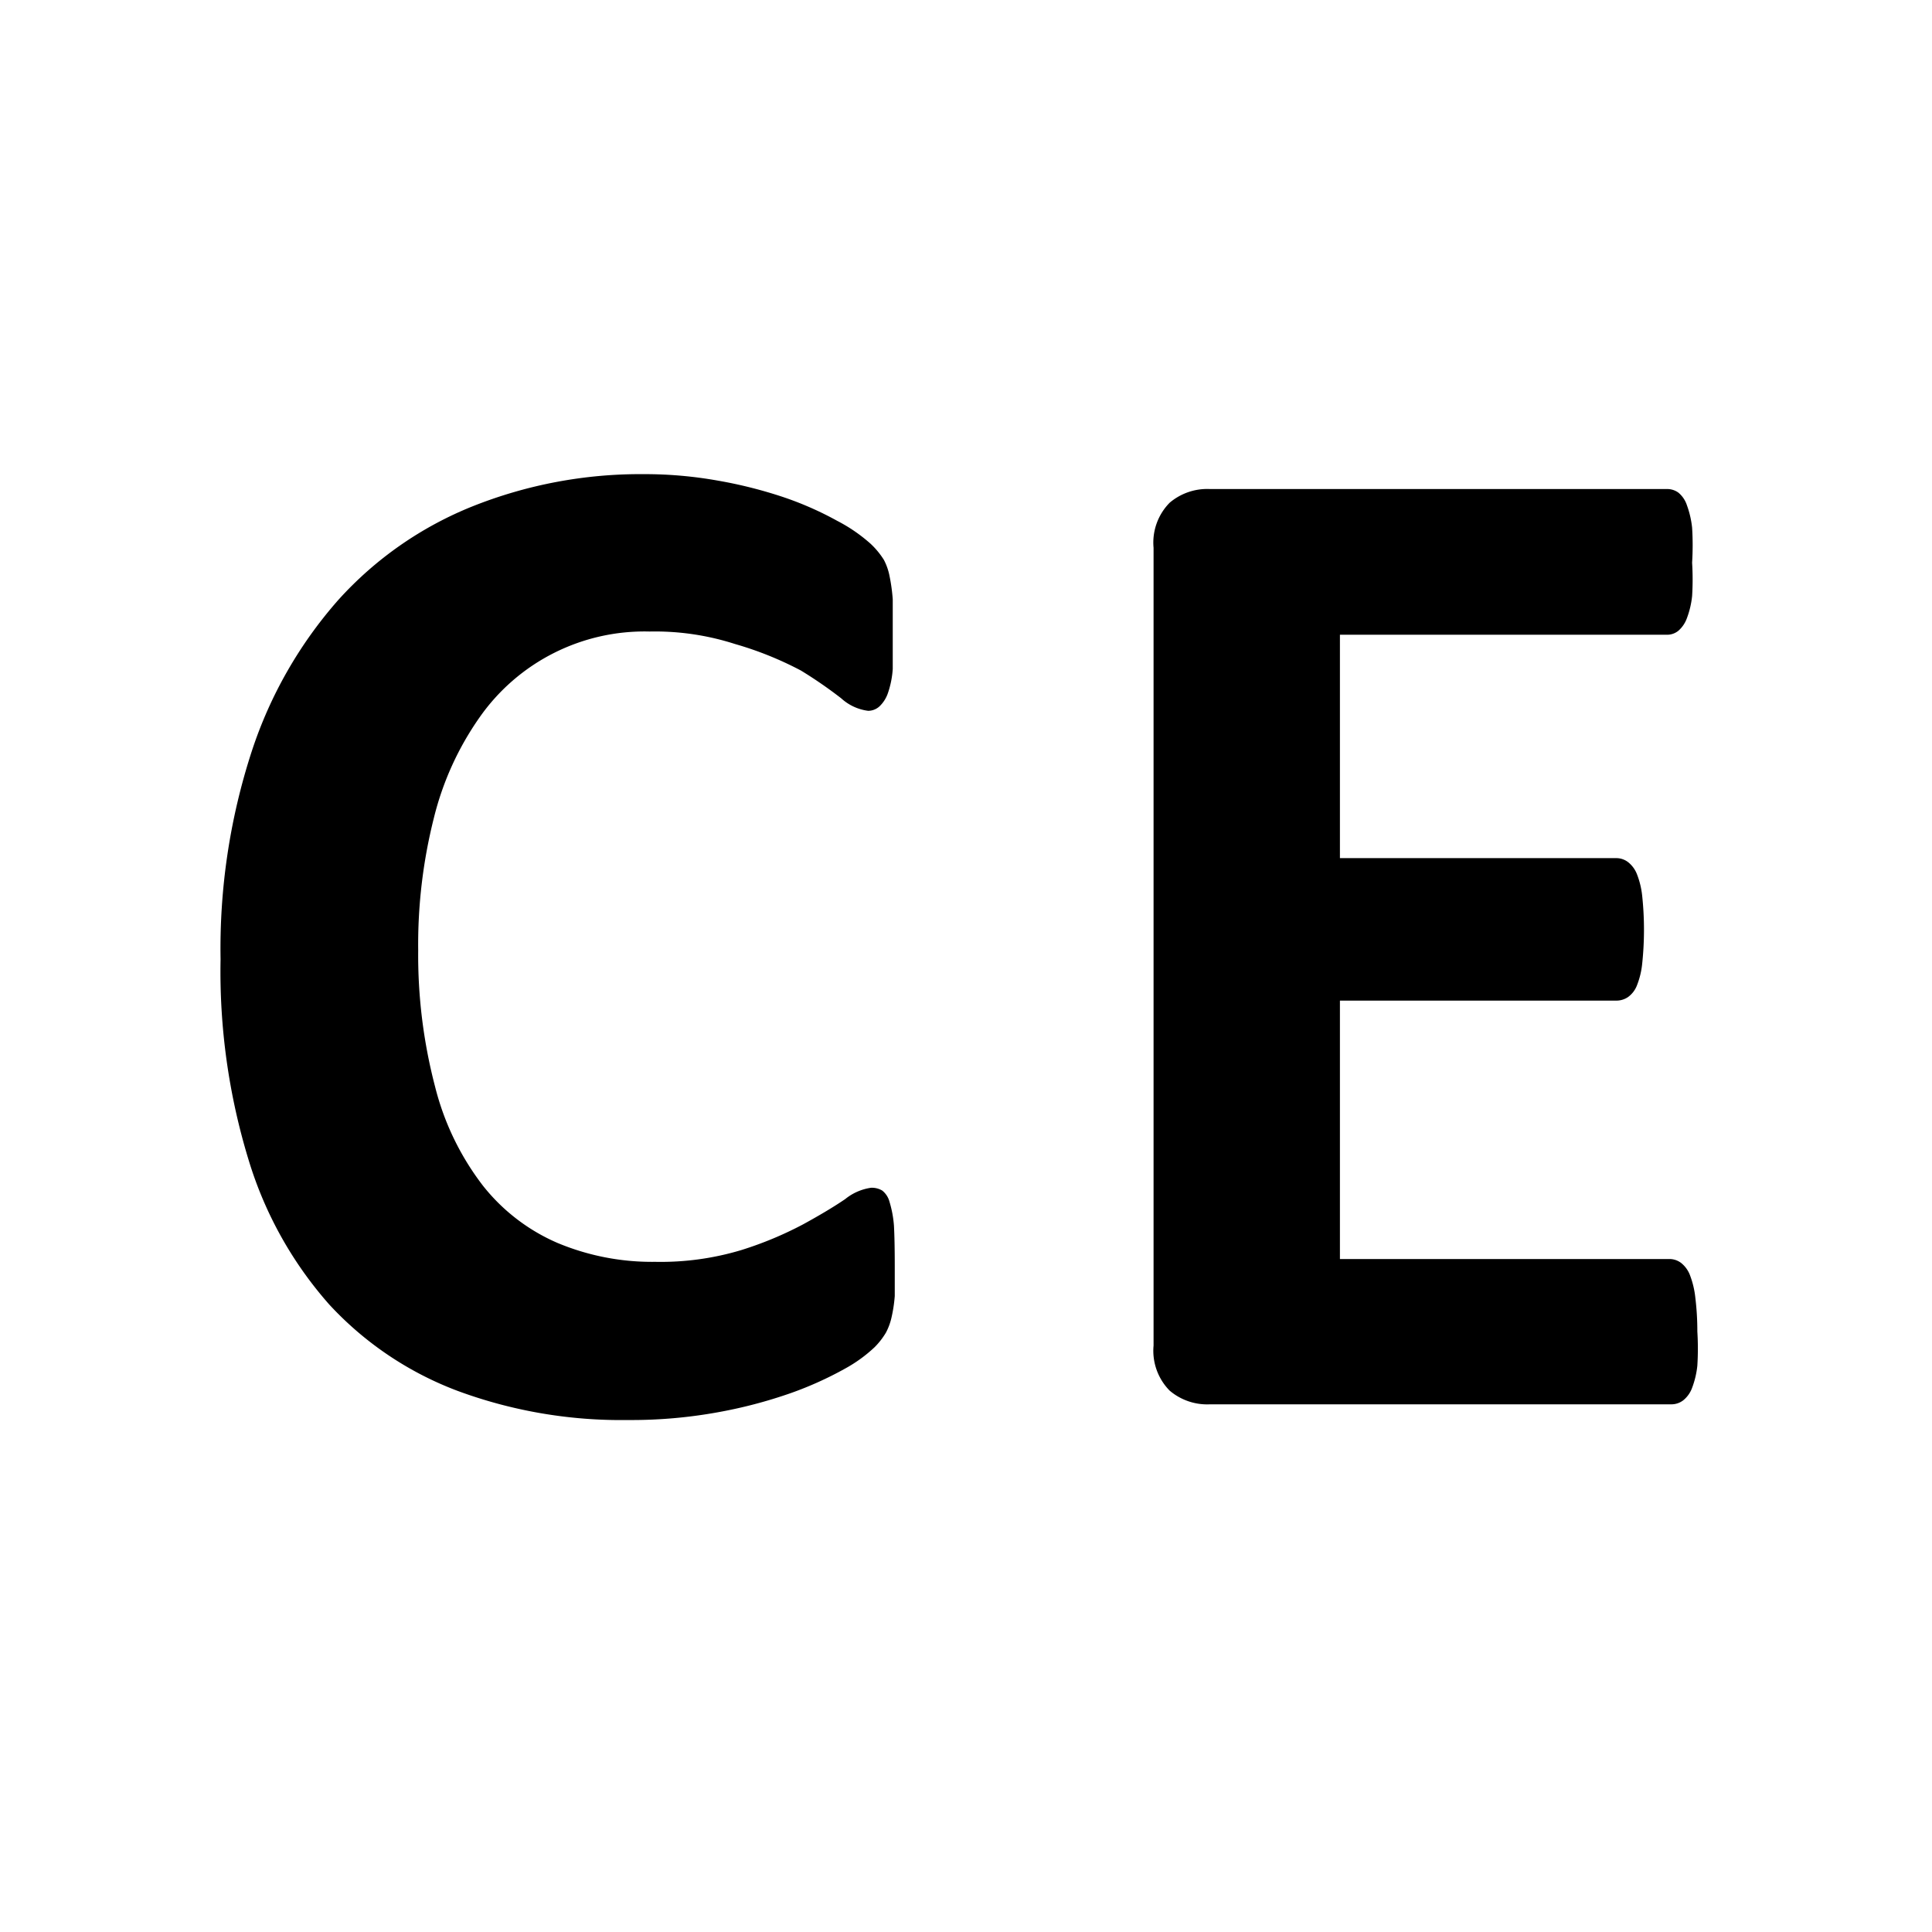 <svg xmlns="http://www.w3.org/2000/svg" viewBox="0 0 48 48"><defs><style>.cls-1{fill:none;}</style></defs><title>logo_1</title><g id="Слой_2" data-name="Слой 2"><g id="Слой_1-2" data-name="Слой 1"><path d="M22.23,31.45q0,.44,0,.75a3.62,3.62,0,0,1-.08.53,1.5,1.5,0,0,1-.14.38,1.85,1.85,0,0,1-.28.36A3.57,3.57,0,0,1,21,34a8.79,8.79,0,0,1-1.35.61,11.76,11.76,0,0,1-1.83.48,12,12,0,0,1-2.22.19,11.71,11.71,0,0,1-4.22-.72,8.33,8.33,0,0,1-3.2-2.15,9.63,9.63,0,0,1-2-3.58,16,16,0,0,1-.7-5,15.81,15.81,0,0,1,.77-5.15,10.73,10.73,0,0,1,2.16-3.78,9,9,0,0,1,3.33-2.32A11.25,11.25,0,0,1,16,11.78a10.3,10.3,0,0,1,1.83.16,11.16,11.16,0,0,1,1.63.41,8.14,8.14,0,0,1,1.34.59,4,4,0,0,1,.83.57,2,2,0,0,1,.33.4,1.47,1.47,0,0,1,.14.4,4.49,4.49,0,0,1,.08.58q0,.33,0,.83t0,.9a2.31,2.31,0,0,1-.12.6.82.82,0,0,1-.21.33.42.42,0,0,1-.28.11,1.22,1.22,0,0,1-.67-.31,10.88,10.88,0,0,0-1-.69A8.51,8.51,0,0,0,18.26,16a6.49,6.49,0,0,0-2.12-.31,5,5,0,0,0-4.23,2.14,7.43,7.43,0,0,0-1.13,2.49,12.84,12.84,0,0,0-.39,3.29A12.9,12.9,0,0,0,10.81,27,6.7,6.7,0,0,0,12,29.46a4.77,4.77,0,0,0,1.85,1.42,6.09,6.09,0,0,0,2.43.47,6.94,6.94,0,0,0,2.13-.29,9,9,0,0,0,1.54-.64q.64-.35,1.05-.63a1.31,1.31,0,0,1,.64-.28.5.5,0,0,1,.28.07.53.53,0,0,1,.18.28,2.75,2.75,0,0,1,.11.59Q22.23,30.82,22.23,31.45Z"/><path d="M42.17,33.08a6.88,6.88,0,0,1,0,.85,2.2,2.2,0,0,1-.13.55.71.71,0,0,1-.22.31.48.48,0,0,1-.29.1H30.06a1.44,1.44,0,0,1-1-.34,1.41,1.41,0,0,1-.4-1.12V13.61a1.41,1.41,0,0,1,.4-1.12,1.44,1.44,0,0,1,1-.34H41.42a.47.47,0,0,1,.28.09.68.68,0,0,1,.21.31,2.34,2.34,0,0,1,.13.56,7.06,7.06,0,0,1,0,.87,6.71,6.71,0,0,1,0,.83,2.2,2.2,0,0,1-.13.55.75.75,0,0,1-.21.31.44.44,0,0,1-.28.1H33.29v5.55h6.87a.48.48,0,0,1,.29.1.71.71,0,0,1,.22.3,2.06,2.06,0,0,1,.13.54,8,8,0,0,1,0,1.68,2,2,0,0,1-.13.54.64.64,0,0,1-.22.29.51.51,0,0,1-.29.09H33.29v6.42h8.19a.48.48,0,0,1,.29.1.71.71,0,0,1,.22.31,2.2,2.2,0,0,1,.13.55A6.88,6.88,0,0,1,42.17,33.08Z"/><rect class="cls-1" width="48" height="48"/></g></g></svg>